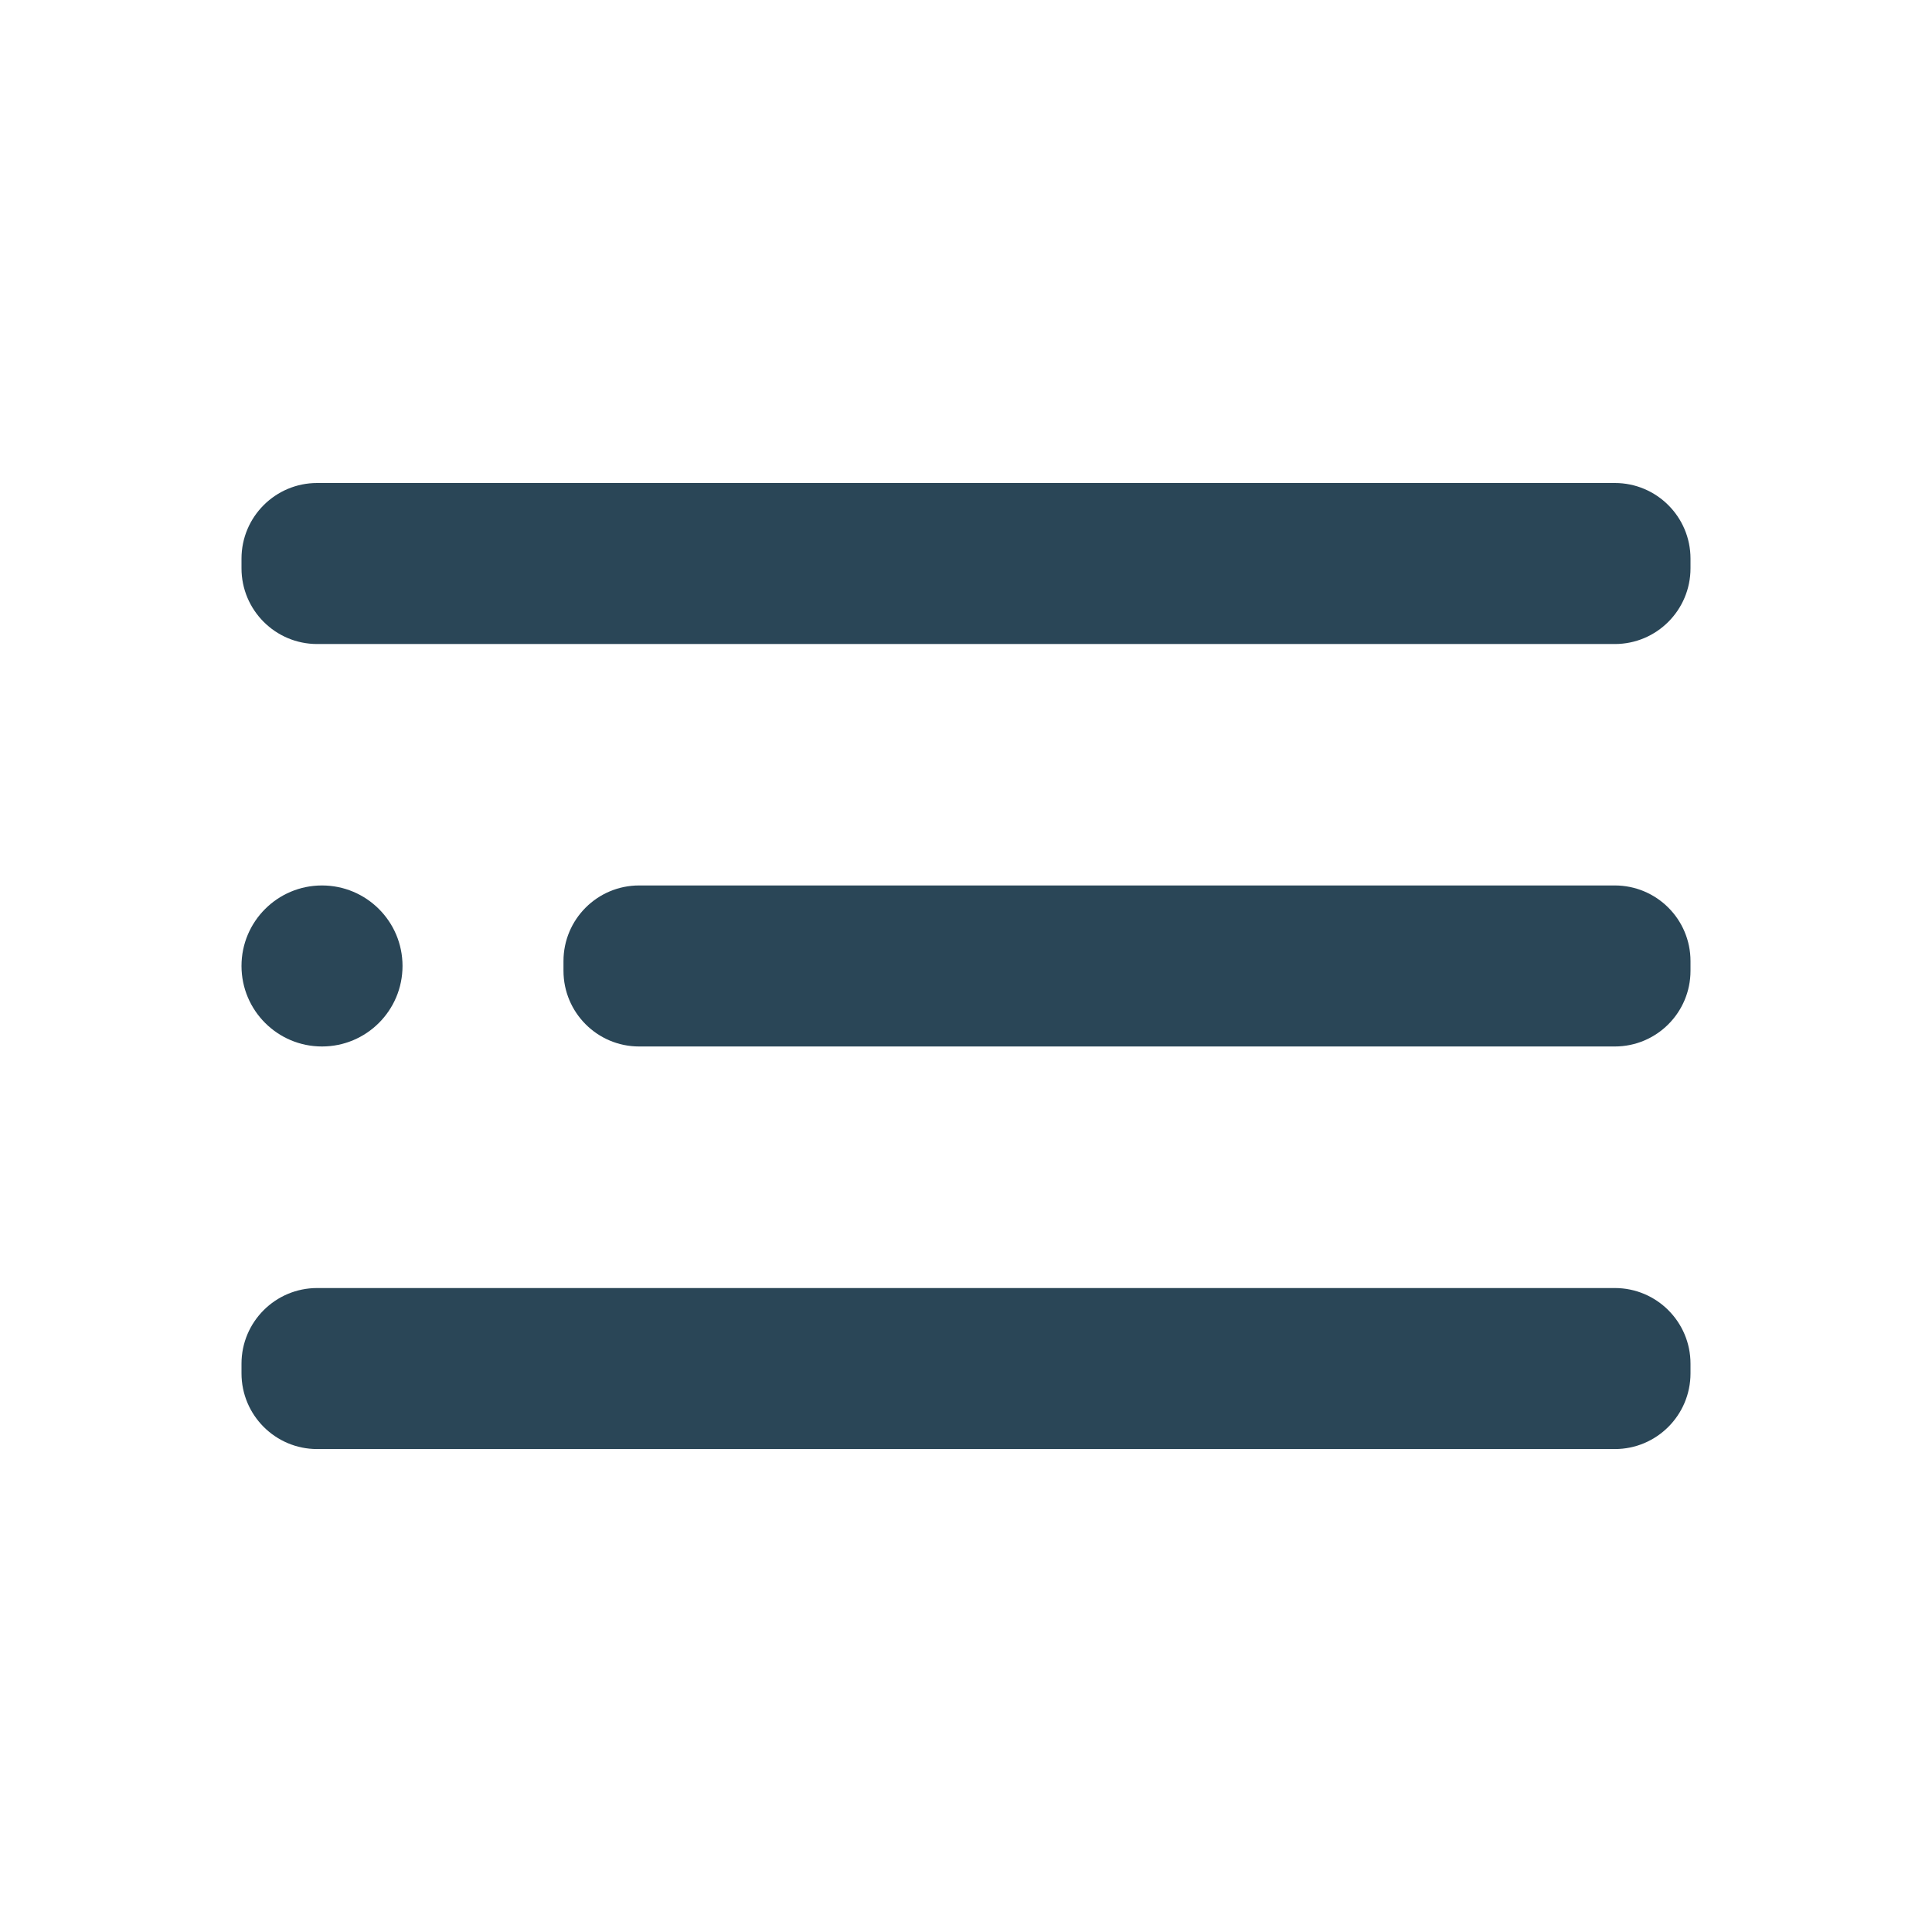 <?xml version="1.0" encoding="UTF-8"?> <svg xmlns="http://www.w3.org/2000/svg" width="32" height="32" viewBox="0 0 32 32" fill="none"><path d="M5.333 17.333C6.07 17.333 6.667 16.736 6.667 15.999C6.667 15.263 6.07 14.666 5.333 14.666C4.597 14.666 4 15.263 4 15.999C4 16.736 4.597 17.333 5.333 17.333Z" fill="#2A4657"></path><path d="M26.746 14.666H10.586C9.894 14.666 9.333 15.227 9.333 15.919V16.079C9.333 16.771 9.894 17.333 10.586 17.333H26.746C27.439 17.333 28 16.771 28 16.079V15.919C28 15.227 27.439 14.666 26.746 14.666Z" fill="#2A4657"></path><path d="M26.747 21.334H5.253C4.561 21.334 4 21.895 4 22.587V22.747C4 23.439 4.561 24.001 5.253 24.001H26.747C27.439 24.001 28 23.439 28 22.747V22.587C28 21.895 27.439 21.334 26.747 21.334Z" fill="#2A4657"></path><path d="M26.747 8H5.253C4.561 8 4 8.561 4 9.253V9.413C4 10.105 4.561 10.667 5.253 10.667H26.747C27.439 10.667 28 10.105 28 9.413V9.253C28 8.561 27.439 8 26.747 8Z" fill="#2A4657"></path></svg> 